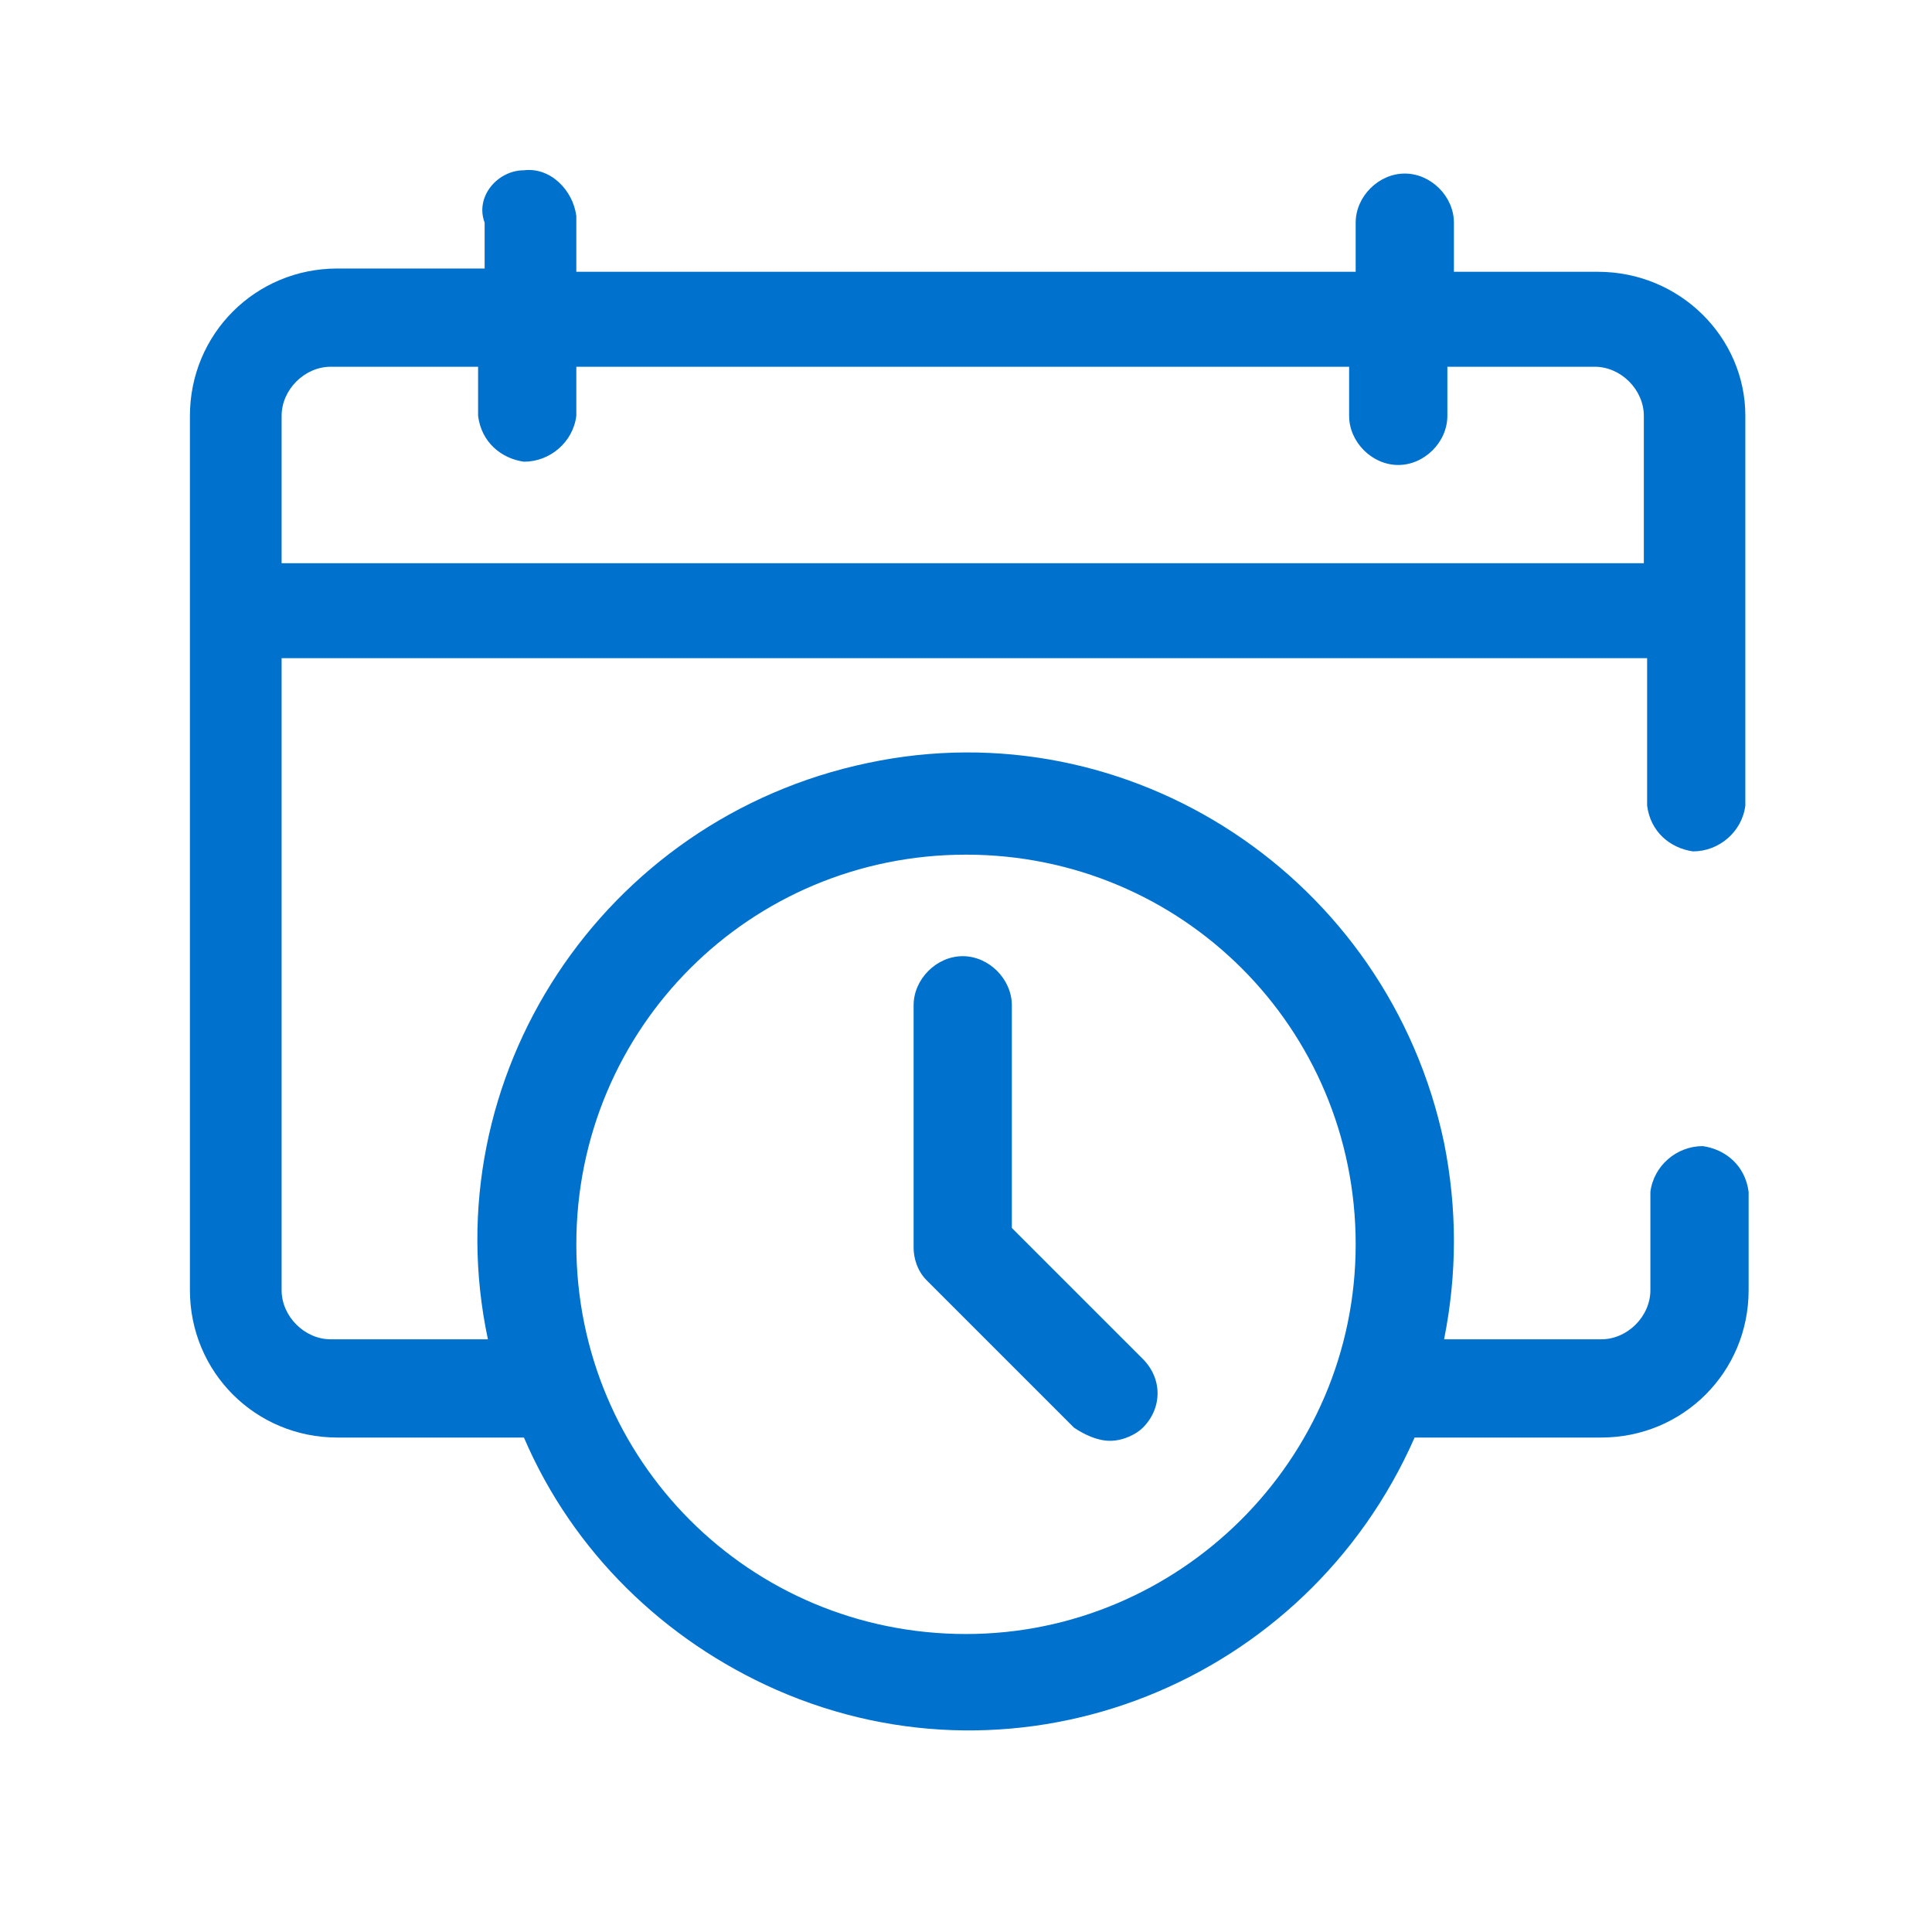 <?xml version="1.0" encoding="utf-8"?>
<!-- Generator: Adobe Illustrator 24.3.0, SVG Export Plug-In . SVG Version: 6.00 Build 0)  -->
<svg version="1.1" id="Capa_1" xmlns="http://www.w3.org/2000/svg" xmlns:xlink="http://www.w3.org/1999/xlink" x="0px" y="0px"
	 viewBox="0 0 59 59" style="enable-background:new 0 0 59 59;" xml:space="preserve">
<style type="text/css">
	.st0{fill-rule:evenodd;clip-rule:evenodd;fill:#0072CE;}
	.st1{fill-rule:evenodd;clip-rule:evenodd;fill:none;}
</style>
<path class="st0" d="M8.6,12.7v4.5h41.6v-4.5c0-0.8-0.7-1.5-1.5-1.5c0,0,0,0,0,0h-4.5v1.5c0,0.8-0.7,1.5-1.5,1.5s-1.5-0.7-1.5-1.5
	v-1.5H17.6v1.5c-0.1,0.8-0.8,1.4-1.6,1.4c-0.7-0.1-1.3-0.6-1.4-1.4v-1.5h-4.5C9.3,11.2,8.6,11.9,8.6,12.7z M41.4,38
	c0-6.6-5.3-11.9-11.9-11.9S17.6,31.4,17.6,38s5.3,11.9,11.9,11.9C36,49.9,41.4,44.6,41.4,38z M44.3,8.3h4.5c2.5,0,4.5,2,4.5,4.4
	c0,0,0,0,0,0v11.9c-0.1,0.8-0.8,1.4-1.6,1.4c-0.7-0.1-1.3-0.6-1.4-1.4v-4.5H8.6v19.3c0,0.8,0.7,1.5,1.5,1.5h4.8
	c-1.7-8,3.5-15.9,11.6-17.6c8-1.7,15.9,3.5,17.6,11.6c0.2,1,0.3,2,0.3,3c0,1-0.1,2-0.3,3h4.8c0.8,0,1.5-0.7,1.5-1.5c0,0,0,0,0,0v-3
	c0.1-0.8,0.8-1.4,1.6-1.4c0.7,0.1,1.3,0.6,1.4,1.4v3c0,2.5-2,4.5-4.5,4.5h-5.7c-3.3,7.5-12,11-19.5,7.7c-3.4-1.5-6.2-4.2-7.7-7.7
	h-5.7c-2.5,0-4.5-2-4.5-4.5V12.7c0-2.5,2-4.5,4.5-4.5h4.5V6.8C14.5,6,15.2,5.2,16,5.2c0.8-0.1,1.5,0.6,1.6,1.4c0,0.1,0,0.1,0,0.2
	v1.5h23.8V6.8c0-0.8,0.7-1.5,1.5-1.5s1.5,0.7,1.5,1.5V8.3z M33.9,44c-0.4,0-0.8-0.2-1.1-0.4l-4.5-4.5c-0.3-0.3-0.4-0.7-0.4-1v-7.4
	c0-0.8,0.7-1.5,1.5-1.5s1.5,0.7,1.5,1.5v6.8l4,4c0.6,0.6,0.6,1.5,0,2.1C34.7,43.8,34.3,44,33.9,44z"/>
<rect class="st1" width="59" height="59"/>
</svg>
